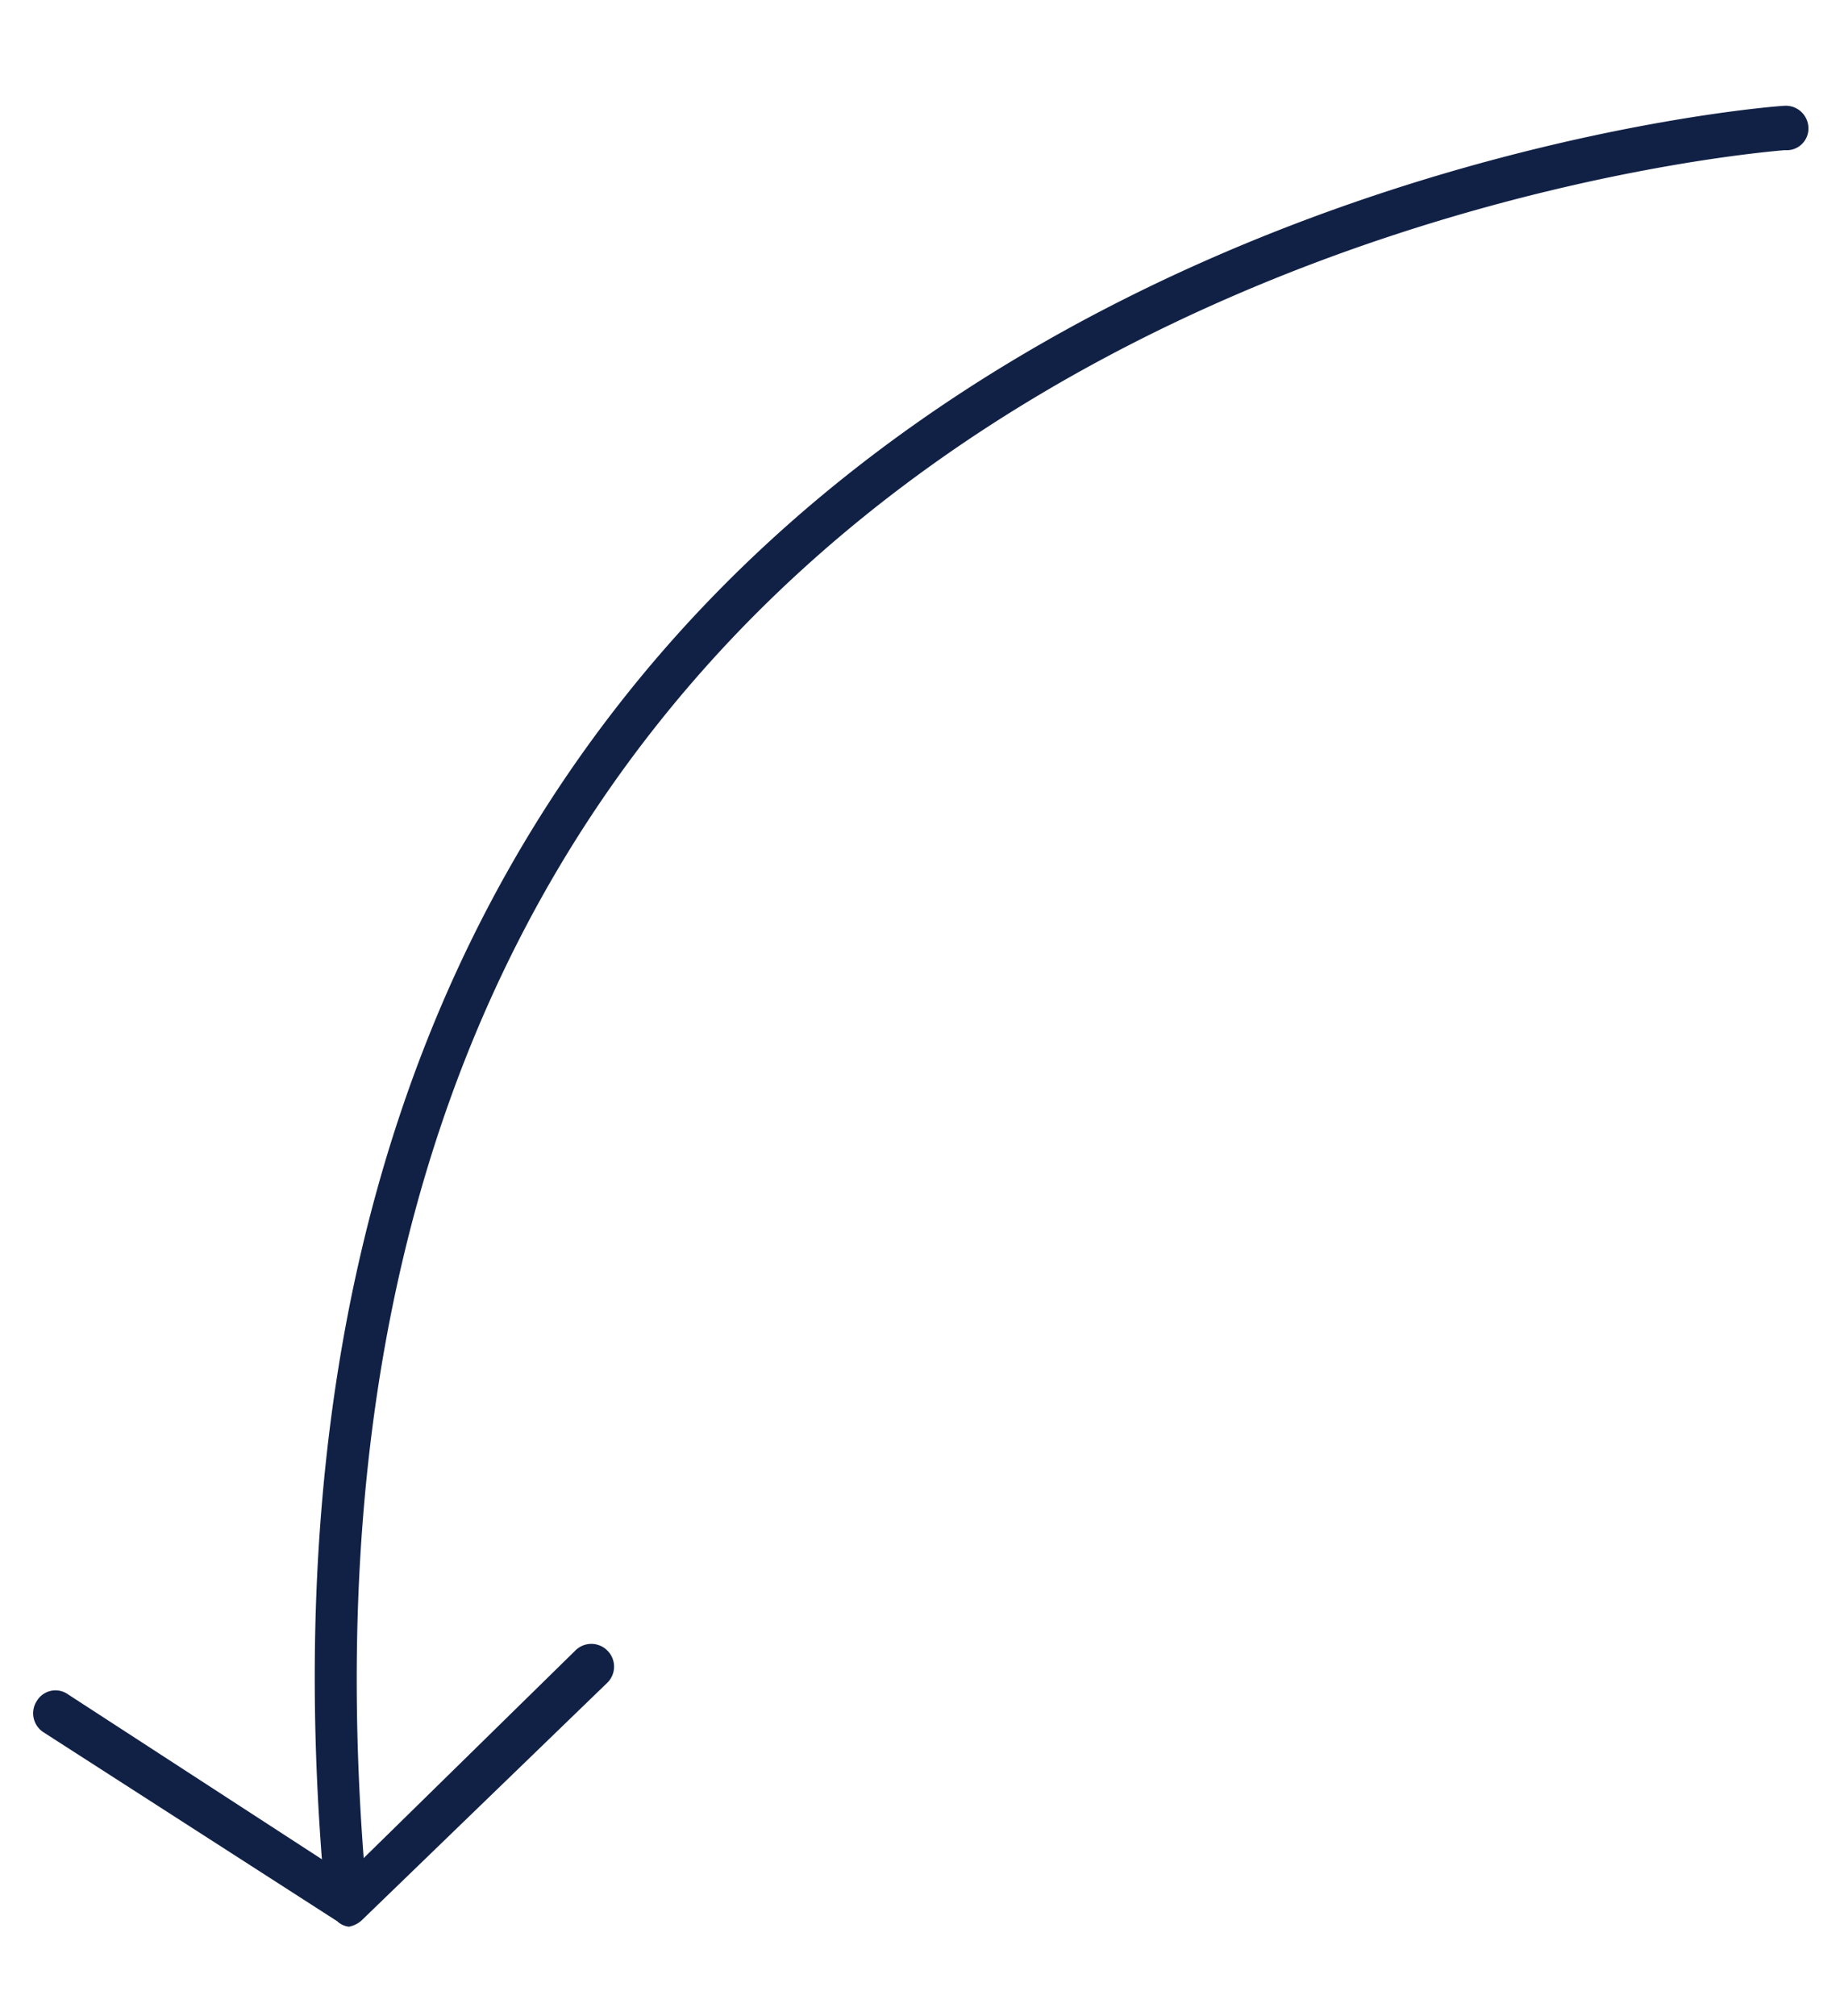 <?xml version="1.0"?>
<svg xmlns="http://www.w3.org/2000/svg" id="Layer_1" data-name="Layer 1" viewBox="0 0 20.35 22.29">
  <defs>
    <style>.cls-1{fill:#112146;}</style>
  </defs>
  <path class="cls-1" d="M3.8,20.91h0a.25.25,0,0,0,.23-.27c-.43-5.4.78-9.8,3.62-13.09,4.61-5.34,12-5.88,12.09-5.89A.24.24,0,0,0,20,1.4a.25.25,0,0,0-.27-.23c-.07,0-7.67.56-12.42,6.05-2.93,3.39-4.19,7.92-3.74,13.46A.25.25,0,0,0,3.8,20.91Z"/>
  <path class="cls-1" d="M3.86,21.3A.29.29,0,0,0,4,21.23L6.72,18.6a.25.25,0,0,0,0-.35.25.25,0,0,0-.36,0L3.83,20.73l-3.08-2a.24.24,0,0,0-.34.07.25.25,0,0,0,.07.35l3.25,2.09A.22.22,0,0,0,3.86,21.3Z"/>
</svg>
